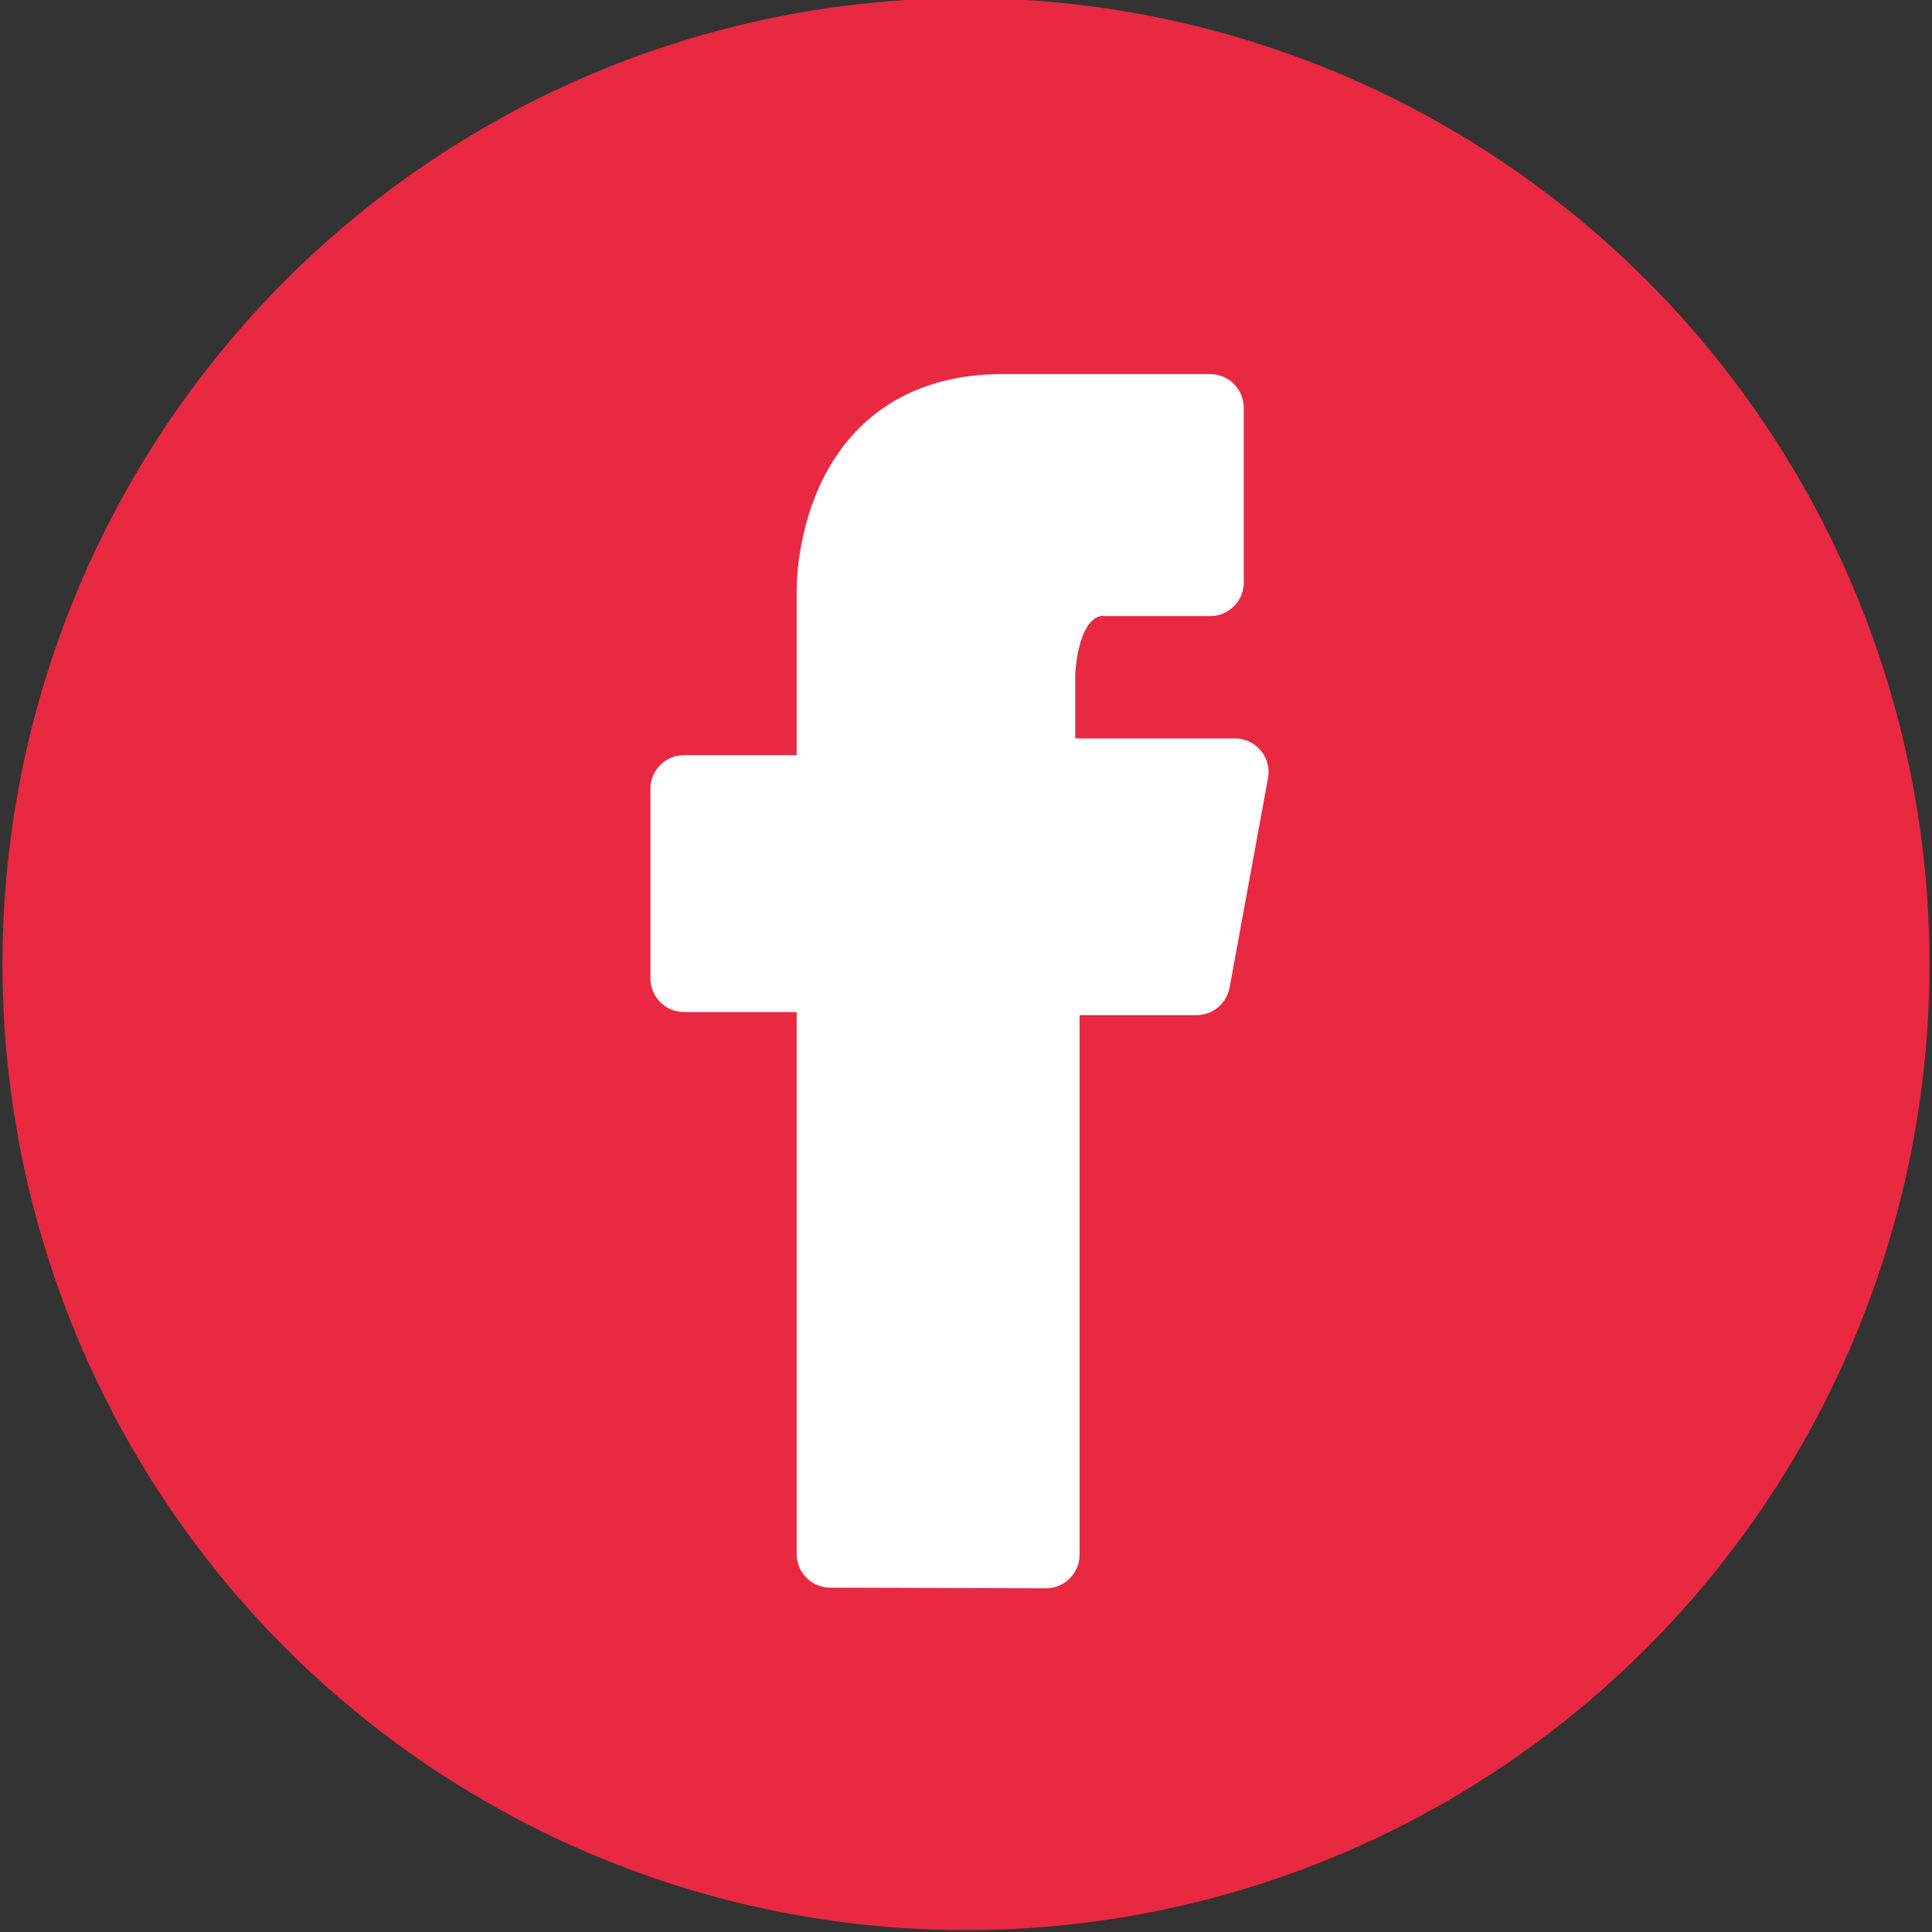 <svg id="Layer_1" xmlns="http://www.w3.org/2000/svg" viewBox="0 0 311.8 311.8"><rect x="0" y="0" width="311.8" height="311.8" fill="#333333" stroke="none"/><style>.st0{fill:#e92841}.st1{fill:#fff;stroke:#fff;stroke-width:10.858;stroke-linecap:round;stroke-linejoin:round;stroke-miterlimit:10}</style><ellipse class="st0" cx="155.9" cy="155.6" rx="155.5" ry="155.9"/><path class="st1" d="M134 250.8v-92.9h-23.6v-30.6H134V95.4s-.6-29.6 27.8-29.6h33.5V94h-16.8s-9.4-1.4-10.4 14.6v16h31.2l-6.2 33.8h-24.3v92.5l-34.8-.1z" id="facebook_x5F_white"/></svg>